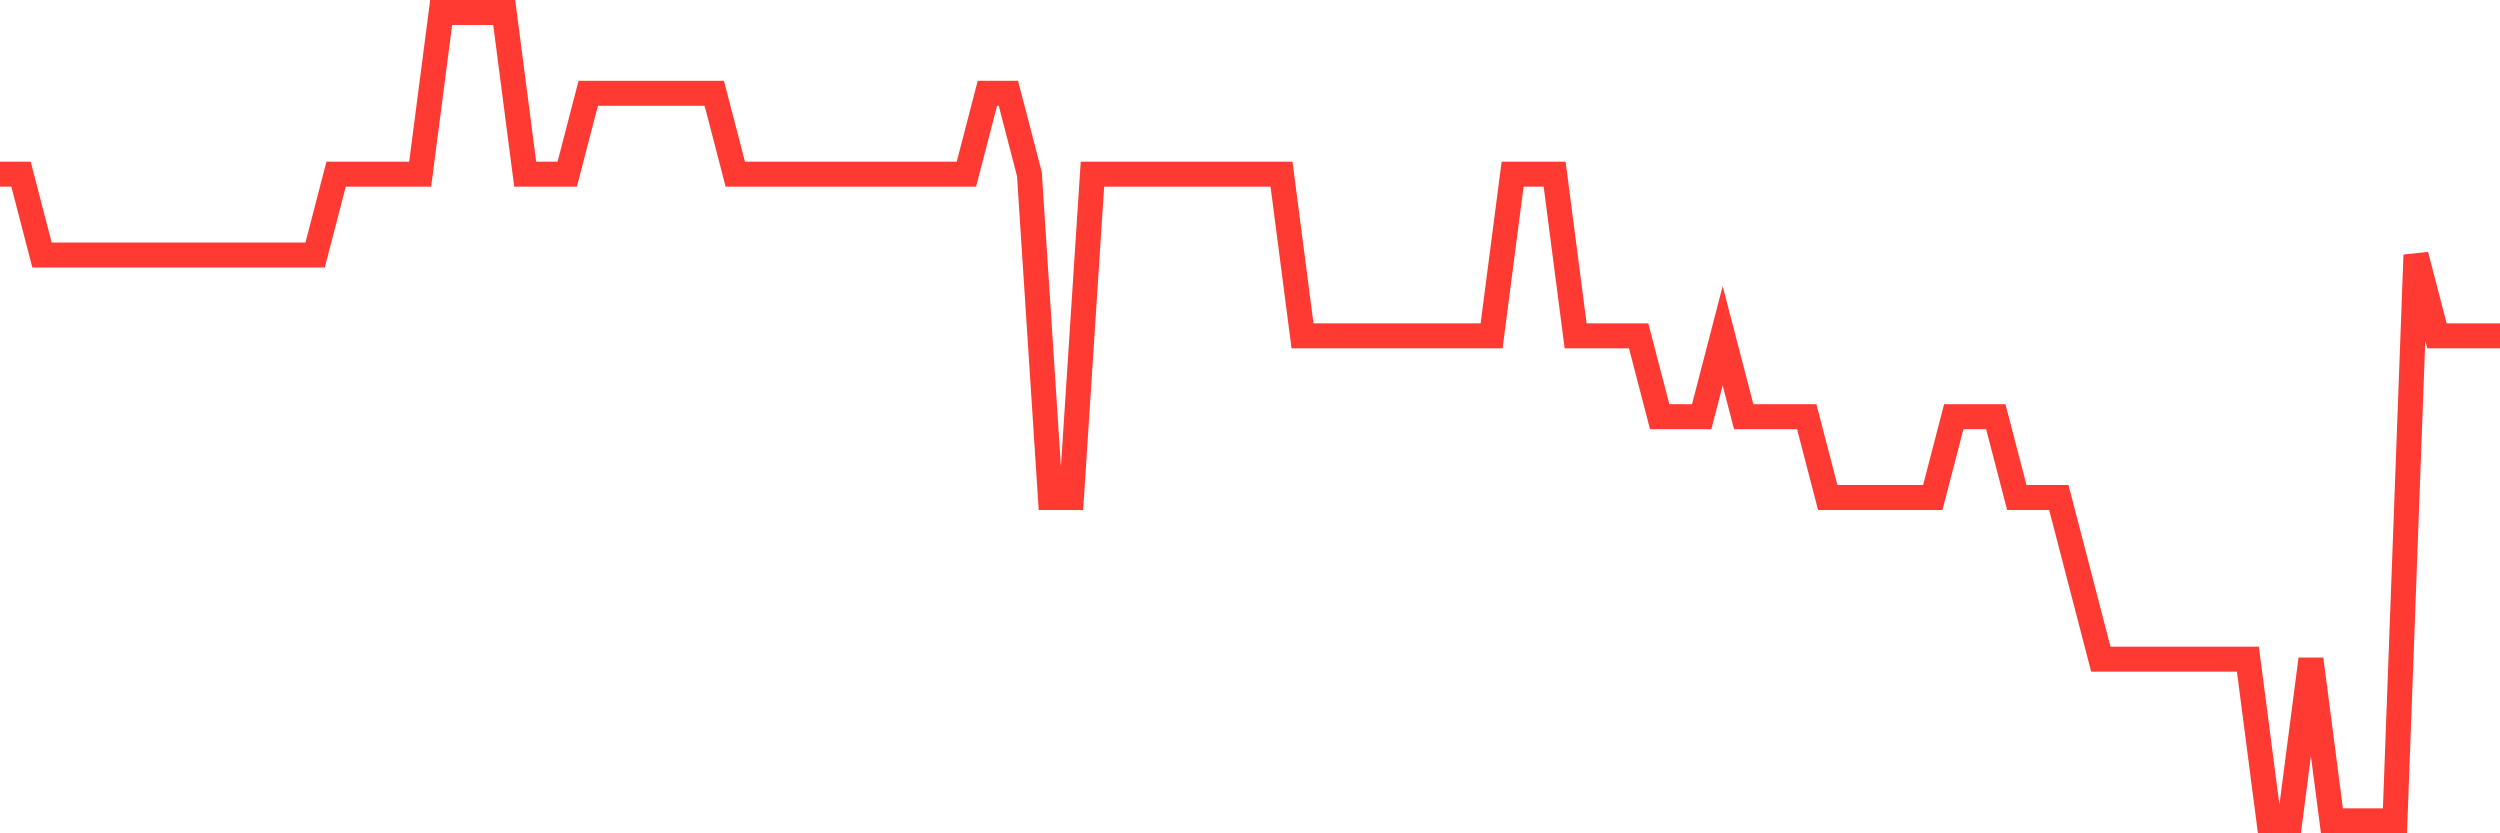 <svg
  xmlns="http://www.w3.org/2000/svg"
  xmlns:xlink="http://www.w3.org/1999/xlink"
  width="120"
  height="40"
  viewBox="0 0 120 40"
  preserveAspectRatio="none"
>
  <polyline
    points="0,8.36 1.008,8.36 2.017,12.24 3.025,12.24 4.034,12.24 5.042,12.24 6.05,12.24 7.059,12.24 8.067,12.24 9.076,12.24 10.084,12.24 11.092,12.24 12.101,12.24 13.109,12.24 14.118,12.24 15.126,12.24 16.134,8.36 17.143,8.36 18.151,8.36 19.16,8.36 20.168,8.36 21.176,0.6 22.185,0.6 23.193,0.6 24.202,0.6 25.21,8.36 26.218,8.36 27.227,8.36 28.235,4.48 29.244,4.48 30.252,4.48 31.261,4.48 32.269,4.48 33.277,4.48 34.286,4.48 35.294,8.36 36.303,8.36 37.311,8.36 38.319,8.36 39.328,8.36 40.336,8.36 41.345,8.36 42.353,8.36 43.361,8.36 44.37,8.36 45.378,8.36 46.387,8.36 47.395,4.48 48.403,4.48 49.412,8.36 50.42,23.88 51.429,23.88 52.437,8.36 53.445,8.36 54.454,8.36 55.462,8.36 56.471,8.36 57.479,8.36 58.487,8.36 59.496,8.36 60.504,8.36 61.513,8.36 62.521,16.12 63.529,16.12 64.538,16.12 65.546,16.12 66.555,16.12 67.563,16.12 68.571,16.12 69.58,16.12 70.588,16.12 71.597,16.12 72.605,8.36 73.613,8.36 74.622,8.36 75.63,16.12 76.639,16.12 77.647,16.12 78.655,16.12 79.664,20 80.672,20 81.681,20 82.689,16.12 83.697,20 84.706,20 85.714,20 86.723,20 87.731,23.88 88.739,23.88 89.748,23.88 90.756,23.88 91.765,23.88 92.773,23.88 93.782,20 94.79,20 95.798,20 96.807,23.88 97.815,23.88 98.824,23.88 99.832,27.76 100.84,31.64 101.849,31.64 102.857,31.64 103.866,31.64 104.874,31.64 105.882,31.64 106.891,31.64 107.899,31.64 108.908,39.4 109.916,39.4 110.924,31.64 111.933,39.4 112.941,39.4 113.95,39.4 114.958,39.4 115.966,12.24 116.975,16.12 117.983,16.12 118.992,16.12 120,16.12"
    fill="none"
    stroke="#ff3a33"
    stroke-width="1.2"
  >
  </polyline>
</svg>